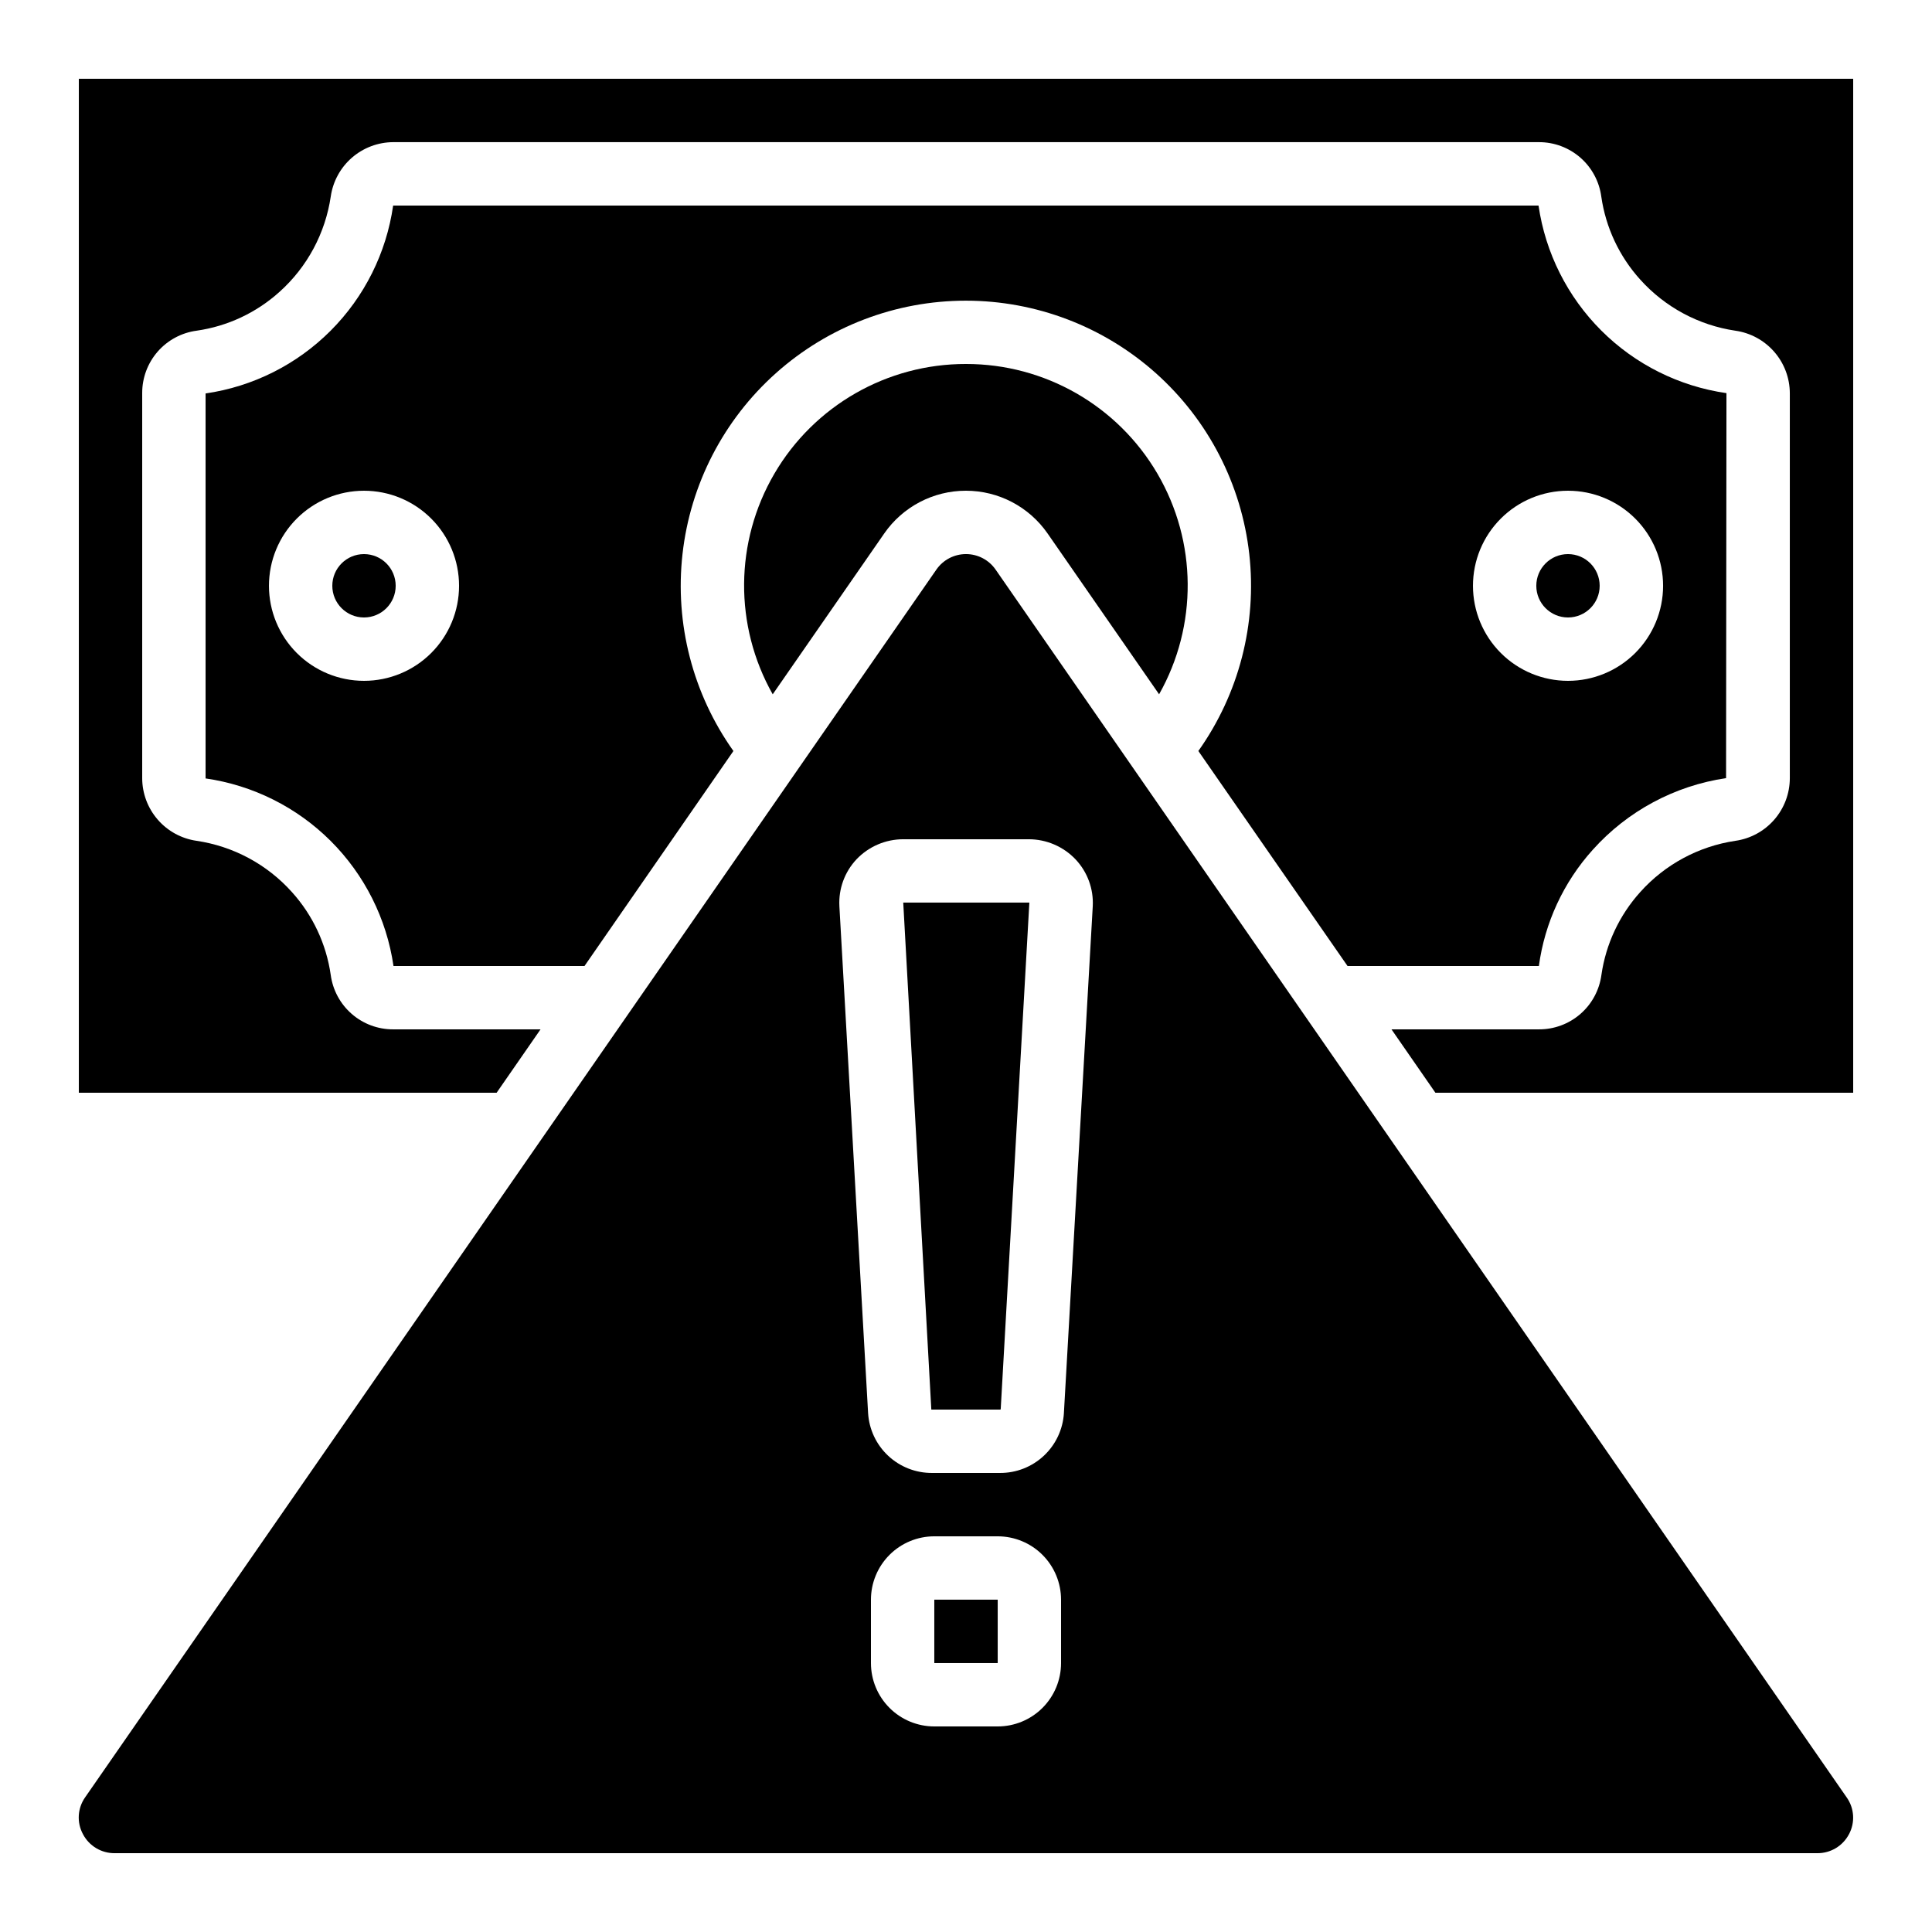 <?xml version="1.0" encoding="UTF-8"?>
<!-- Uploaded to: ICON Repo, www.svgrepo.com, Generator: ICON Repo Mixer Tools -->
<svg fill="#000000" width="800px" height="800px" version="1.1" viewBox="144 144 512 512" xmlns="http://www.w3.org/2000/svg">
 <g>
  <path d="m391.6 567.93h16.801v16.793h-16.801z"/>
  <path d="m390.81 517.55h18.203c0.133 0 0.184-0.059 0.184-0.066l7.594-134.29h-33.422z"/>
  <path d="m400 240.46c-20.887-0.039-40.223 11.023-50.77 29.051-10.547 18.027-10.723 40.301-0.453 58.488l29.559-42.629v-0.004c4.922-7.09 13.004-11.32 21.637-11.32 8.633 0 16.719 4.231 21.641 11.32l29.559 42.629-0.004 0.004c10.266-18.18 10.098-40.445-0.438-58.469-10.535-18.023-29.855-29.094-50.73-29.07z"/>
  <path d="m287.25 416.79h-39.062c-4.039 0.012-7.949-1.445-10.992-4.106-3.043-2.656-5.016-6.332-5.551-10.336-1.176-8.176-4.754-15.812-10.285-21.941-6.582-7.344-15.527-12.148-25.281-13.586-3.984-0.578-7.625-2.562-10.266-5.598-2.641-3.031-4.106-6.914-4.129-10.938v-102.11c-0.012-4.043 1.445-7.949 4.102-10.996 2.66-3.043 6.336-5.016 10.344-5.547 8.172-1.172 15.809-4.754 21.941-10.285 7.344-6.582 12.148-15.531 13.586-25.289 0.574-3.981 2.562-7.621 5.594-10.262 3.035-2.641 6.918-4.102 10.938-4.125h303.63c4.043-0.012 7.949 1.445 10.996 4.102 3.043 2.66 5.016 6.336 5.547 10.344 1.176 8.172 4.754 15.809 10.285 21.941 6.582 7.34 15.527 12.148 25.281 13.586 3.984 0.574 7.625 2.559 10.266 5.594 2.644 3.035 4.109 6.914 4.129 10.938v102.11c-0.02 4.031-1.492 7.922-4.144 10.957-2.652 3.039-6.305 5.019-10.297 5.586-9.723 1.449-18.633 6.246-25.191 13.566-5.535 6.137-9.121 13.781-10.297 21.961-0.535 4.008-2.512 7.688-5.562 10.344s-6.965 4.109-11.012 4.09h-39.062l11.637 16.793h110.72v-268.7h-470.22v268.7h110.72z"/>
  <path d="m634.01 630.07c1.652-3.094 1.414-6.859-0.609-9.723l-225.57-325.42c-1.785-2.562-4.711-4.09-7.832-4.09-3.125 0-6.051 1.527-7.836 4.09l-225.6 325.38c-2.031 2.883-2.258 6.664-0.578 9.766 1.641 3.137 4.906 5.086 8.445 5.039h451.13c3.539 0.047 6.805-1.902 8.445-5.039zm-208.82-45.34c0 4.453-1.77 8.723-4.918 11.875-3.148 3.148-7.422 4.918-11.875 4.918h-16.793c-4.453 0-8.727-1.77-11.875-4.918-3.148-3.152-4.918-7.422-4.918-11.875v-16.797c0-4.453 1.77-8.723 4.918-11.875 3.148-3.148 7.422-4.918 11.875-4.918h16.793c4.453 0 8.727 1.77 11.875 4.918 3.148 3.152 4.918 7.422 4.918 11.875zm0.754-66.234h0.004c-0.266 4.305-2.164 8.344-5.312 11.289-3.148 2.949-7.305 4.582-11.617 4.562h-18.035c-4.312 0.02-8.473-1.613-11.617-4.562-3.148-2.949-5.051-6.992-5.312-11.301l-7.609-134.35h0.004c-0.25-4.582 1.391-9.066 4.535-12.41 3.227-3.394 7.707-5.316 12.391-5.316h33.254c4.684 0.004 9.164 1.926 12.395 5.324 3.156 3.34 4.809 7.828 4.566 12.418z"/>
  <path d="m501.11 400h50.707c1.555-11.465 6.531-22.195 14.273-30.793 9.199-10.262 21.699-16.98 35.336-18.992l0.102-102.03c-12.555-1.805-24.188-7.621-33.16-16.578-8.977-8.961-14.816-20.582-16.641-33.129h-303.54c-1.797 12.555-7.609 24.188-16.57 33.164-8.961 8.977-20.586 14.809-33.137 16.629v102.02c12.551 1.805 24.184 7.621 33.16 16.578 8.973 8.961 14.812 20.582 16.641 33.133h50.617l39.465-56.98h-0.004c-10.762-15.152-15.562-33.734-13.488-52.199 2.07-18.469 10.875-35.523 24.73-47.91 13.852-12.383 31.785-19.23 50.367-19.23 18.582 0 36.516 6.848 50.367 19.23 13.855 12.387 22.66 29.441 24.734 47.91 2.07 18.465-2.731 37.047-13.492 52.199zm58.434-125.95c6.68 0 13.086 2.652 17.812 7.379 4.723 4.723 7.379 11.129 7.379 17.812 0 6.68-2.656 13.086-7.379 17.812-4.727 4.723-11.133 7.375-17.812 7.375-6.684 0-13.09-2.652-17.812-7.375-4.727-4.727-7.379-11.133-7.379-17.812 0-6.684 2.652-13.09 7.379-17.812 4.723-4.727 11.129-7.379 17.812-7.379zm-319.08 50.379c-6.68 0-13.086-2.652-17.812-7.375-4.723-4.727-7.375-11.133-7.375-17.812 0-6.684 2.652-13.09 7.375-17.812 4.727-4.727 11.133-7.379 17.812-7.379 6.684 0 13.09 2.652 17.812 7.379 4.727 4.723 7.379 11.129 7.379 17.812 0 6.68-2.652 13.086-7.379 17.812-4.723 4.723-11.129 7.375-17.812 7.375z"/>
  <path d="m567.93 299.24c0 4.637-3.758 8.395-8.395 8.395-4.637 0-8.398-3.758-8.398-8.395 0-4.641 3.762-8.398 8.398-8.398 4.637 0 8.395 3.758 8.395 8.398"/>
  <path d="m248.86 299.24c0 4.637-3.758 8.395-8.398 8.395-4.637 0-8.395-3.758-8.395-8.395 0-4.641 3.758-8.398 8.395-8.398 4.641 0 8.398 3.758 8.398 8.398"/>
 </g>
</svg>
